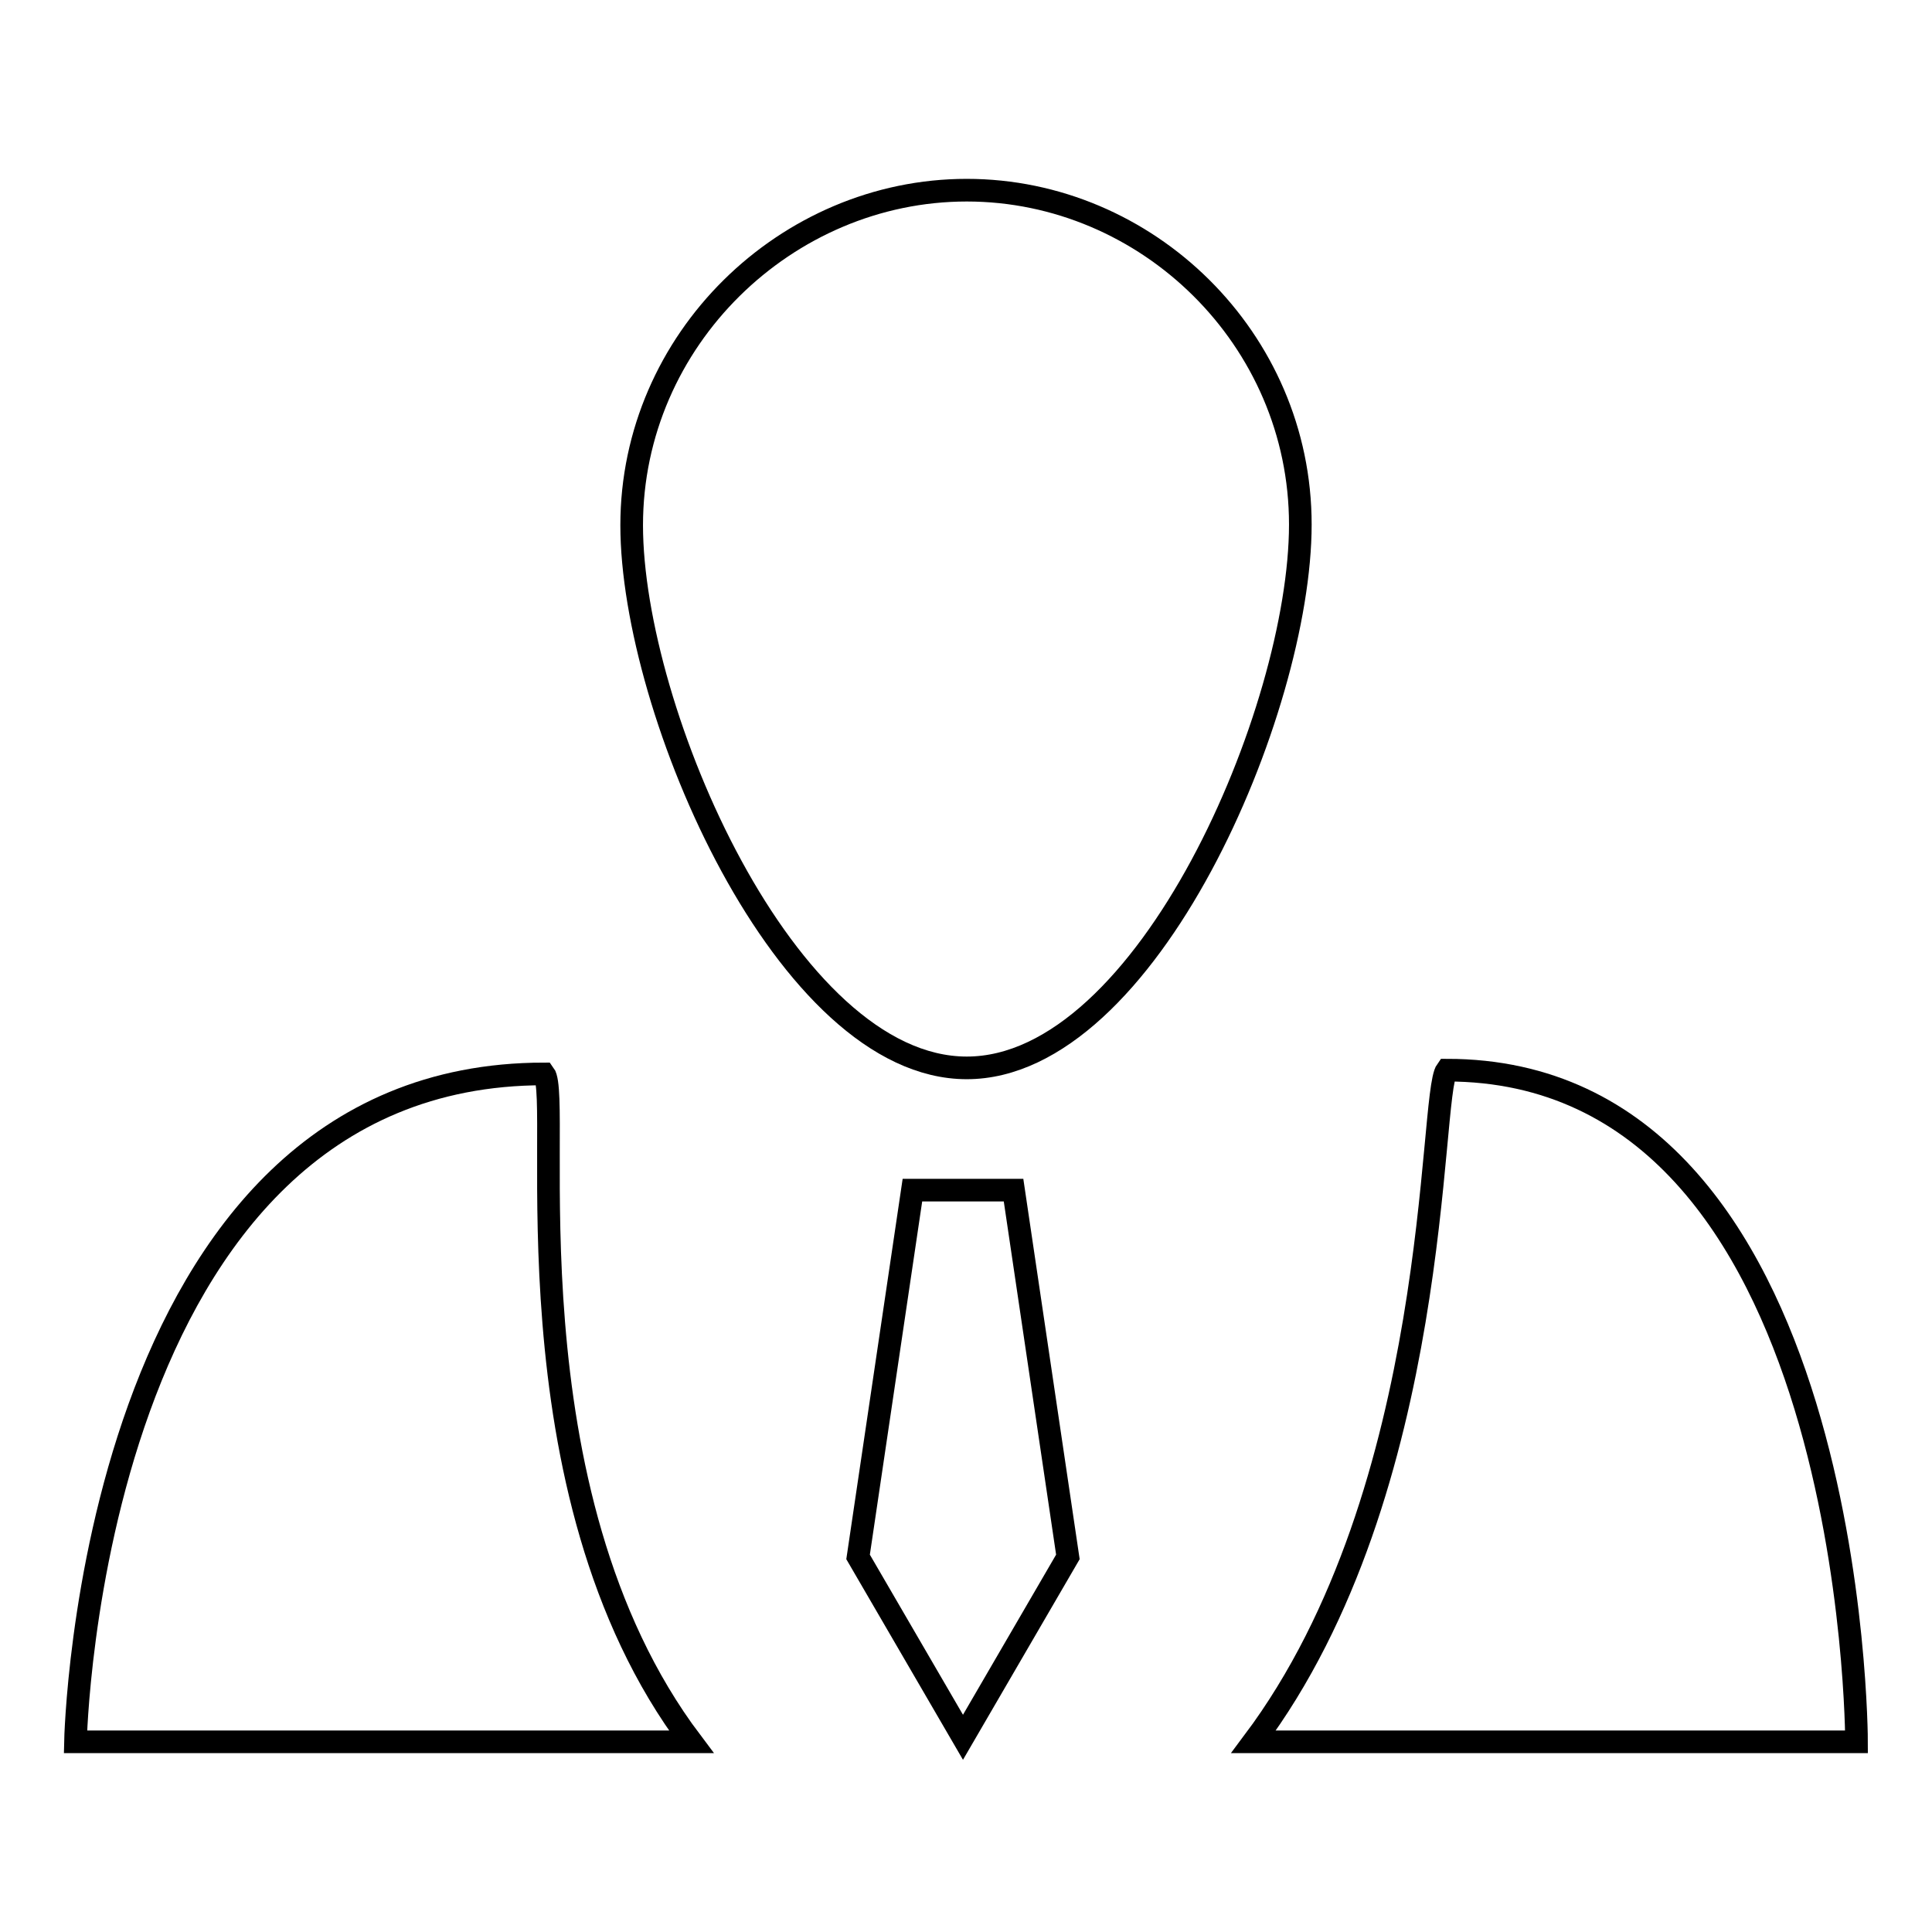 <?xml version="1.0" encoding="utf-8"?>
<!-- Svg Vector Icons : http://www.onlinewebfonts.com/icon -->
<!DOCTYPE svg PUBLIC "-//W3C//DTD SVG 1.1//EN" "http://www.w3.org/Graphics/SVG/1.1/DTD/svg11.dtd">
<svg version="1.1" xmlns="http://www.w3.org/2000/svg" xmlns:xlink="http://www.w3.org/1999/xlink" x="0px" y="0px" viewBox="0 0 256 256" enable-background="new 0 0 256 256" xml:space="preserve">
<g><g><path stroke-width="3" fill-opacity="0" stroke="#000000"  d="M141.5,206.3l-13.9,23.9l-13.9-23.9l7.2-48.6h13.4L141.5,206.3z"/><path stroke-width="3" fill-opacity="0" stroke="#000000"  d="M91.6,230.8c-25.1-33.3-17-85.2-19.5-88.5c-60.3,0-62.1,88.5-62.1,88.5H91.6z"/><path stroke-width="3" fill-opacity="0" stroke="#000000"  d="M166.1,230.8H246c0,0,0-89-54.3-89C189.3,145.1,191.2,197.3,166.1,230.8z"/><path stroke-width="3" fill-opacity="0" stroke="#000000"  d="M128.1,141.5c-23.9,0-44.4-47.3-44.4-71.9c0-24.6,20.5-44.4,44.4-44.4c23.9,0,44.2,19.7,44.2,44.3C172.3,94.1,152,141.5,128.1,141.5z"/></g></g>
</svg>
